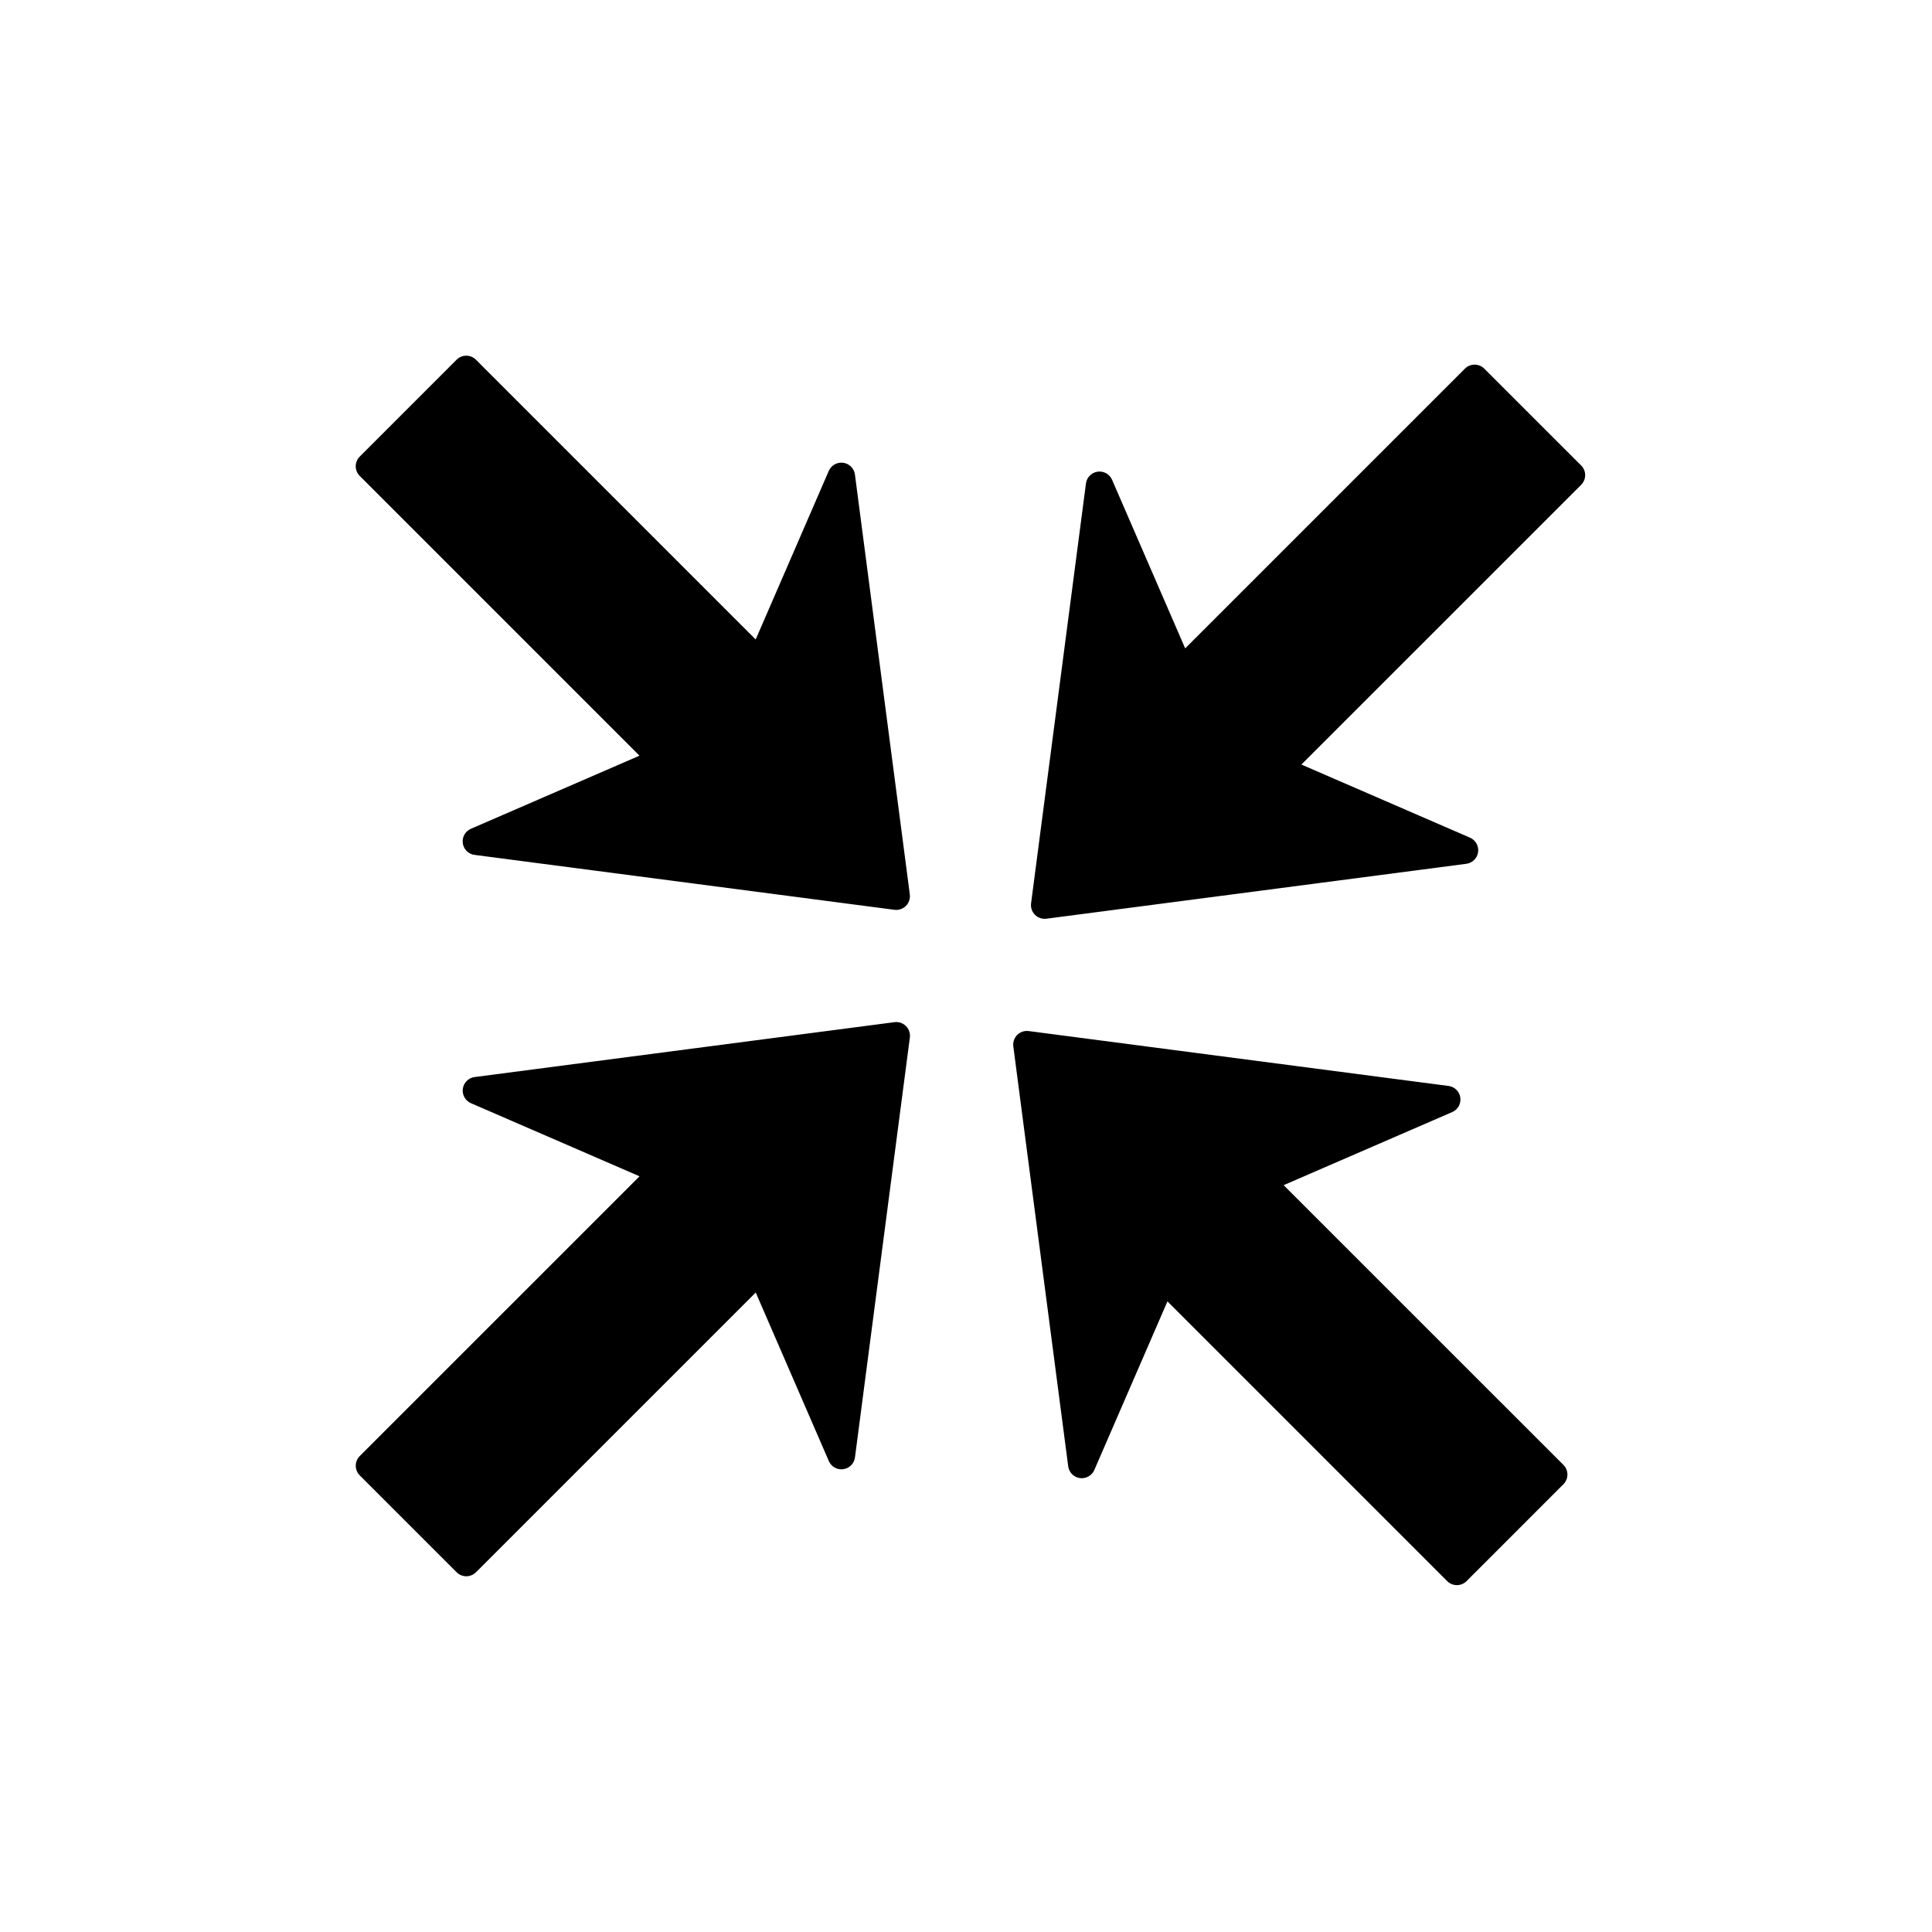 <?xml version="1.0" encoding="utf-8"?>
<!-- Generator: Adobe Illustrator 16.0.0, SVG Export Plug-In . SVG Version: 6.00 Build 0)  -->
<!DOCTYPE svg PUBLIC "-//W3C//DTD SVG 1.1//EN" "http://www.w3.org/Graphics/SVG/1.1/DTD/svg11.dtd">
<svg version="1.1" id="Layer_3" xmlns="http://www.w3.org/2000/svg" xmlns:xlink="http://www.w3.org/1999/xlink" x="0px" y="0px"
	 width="100px" height="100px" viewBox="0 0 100 100" enable-background="new 0 0 100 100" xml:space="preserve">
<path d="M81.84,25.094L67.36,39.573l8.726,3.784c0.292,0.127,0.464,0.434,0.42,0.749c-0.043,0.315-0.294,0.563-0.61,0.604
	l-21.733,2.842c-0.218,0.028-0.438-0.047-0.593-0.202s-0.23-0.374-0.202-0.593l2.841-21.733c0.02-0.159,0.093-0.302,0.201-0.409
	c0.106-0.106,0.246-0.179,0.403-0.201c0.315-0.044,0.622,0.128,0.748,0.42l3.784,8.726l14.48-14.48
	c0.277-0.276,0.725-0.275,1.002,0.001l5.013,5.012C82.117,24.368,82.117,24.816,81.84,25.094z M46.299,52.907l-21.733,2.841
	c-0.316,0.041-0.566,0.289-0.61,0.604c-0.044,0.315,0.127,0.622,0.42,0.749l8.726,3.784l-14.48,14.479
	c-0.277,0.277-0.277,0.726,0,1.003l5.013,5.012c0.277,0.277,0.725,0.278,1.002,0.001l14.48-14.48l3.784,8.726
	c0.126,0.292,0.433,0.463,0.748,0.419c0.158-0.022,0.297-0.094,0.403-0.2c0.108-0.107,0.181-0.25,0.201-0.41l2.841-21.733
	c0.028-0.219-0.047-0.438-0.202-0.593S46.517,52.878,46.299,52.907z M66.441,61.344l8.726-3.784
	c0.292-0.126,0.463-0.433,0.419-0.747c-0.022-0.158-0.094-0.298-0.201-0.403c-0.107-0.108-0.25-0.182-0.409-0.201l-21.733-2.842
	c-0.219-0.028-0.438,0.047-0.593,0.202c-0.155,0.155-0.23,0.375-0.201,0.593l2.841,21.733c0.041,0.316,0.289,0.566,0.604,0.61
	c0.315,0.044,0.622-0.128,0.749-0.42l3.784-8.726l14.479,14.479c0.277,0.277,0.726,0.277,1.003,0l5.012-5.013
	c0.277-0.277,0.278-0.726,0.001-1.002L66.441,61.344z M33.099,39.114l-8.726,3.784c-0.292,0.126-0.463,0.433-0.419,0.747
	c0.022,0.158,0.094,0.297,0.2,0.403c0.108,0.108,0.25,0.182,0.41,0.201l21.733,2.842c0.219,0.028,0.438-0.047,0.593-0.202
	s0.23-0.375,0.202-0.593l-2.841-21.733c-0.041-0.316-0.289-0.566-0.604-0.61c-0.315-0.044-0.622,0.128-0.749,0.42l-3.784,8.726
	L24.635,18.619c-0.277-0.277-0.726-0.277-1.003,0l-5.012,5.013c-0.277,0.277-0.277,0.726,0,1.002L33.099,39.114z"/>
</svg>
